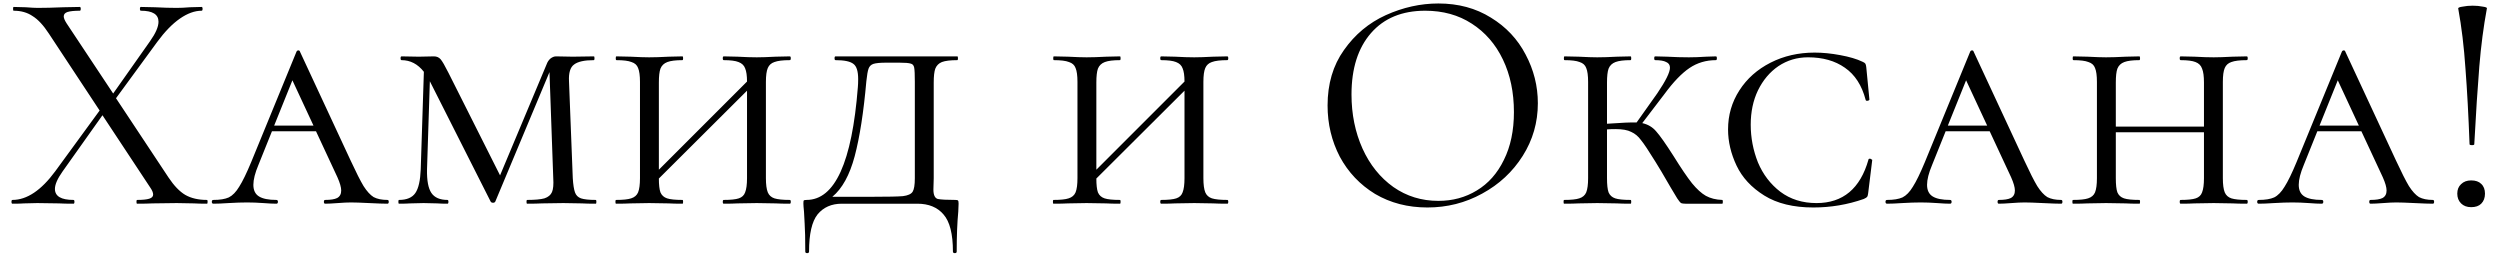 <?xml version="1.0" encoding="UTF-8"?> <svg xmlns="http://www.w3.org/2000/svg" width="135" height="14" viewBox="0 0 135 14" fill="none"><path d="M11.177 10.796C11.2 10.796 11.211 10.83 11.211 10.898C11.211 10.966 11.2 11 11.177 11C10.882 11 10.65 10.994 10.48 10.983L9.545 10.966L8.236 10.983C8.032 10.994 7.754 11 7.403 11C7.38 11 7.369 10.966 7.369 10.898C7.369 10.83 7.38 10.796 7.403 10.796C7.709 10.796 7.93 10.773 8.066 10.728C8.202 10.683 8.27 10.609 8.27 10.507C8.27 10.405 8.219 10.28 8.117 10.133L5.533 6.223L3.374 9.266C3.102 9.651 2.966 9.963 2.966 10.201C2.966 10.598 3.3 10.796 3.969 10.796C4.003 10.796 4.02 10.83 4.02 10.898C4.02 10.966 4.003 11 3.969 11C3.629 11 3.368 10.994 3.187 10.983L2.014 10.966L1.3 10.983C1.175 10.994 0.966 11 0.671 11C0.637 11 0.62 10.966 0.62 10.898C0.62 10.83 0.637 10.796 0.671 10.796C1.453 10.796 2.224 10.28 2.983 9.249L5.38 5.968L2.643 1.82C2.348 1.367 2.054 1.049 1.759 0.868C1.476 0.675 1.135 0.579 0.739 0.579C0.716 0.579 0.705 0.545 0.705 0.477C0.705 0.409 0.716 0.375 0.739 0.375L1.385 0.392C1.679 0.415 1.895 0.426 2.031 0.426C2.416 0.426 2.881 0.415 3.425 0.392L4.309 0.375C4.343 0.375 4.36 0.409 4.36 0.477C4.36 0.545 4.343 0.579 4.309 0.579C4.014 0.579 3.793 0.602 3.646 0.647C3.51 0.692 3.442 0.772 3.442 0.885C3.442 0.976 3.493 1.1 3.595 1.259L6.111 5.05L8.1 2.228C8.406 1.797 8.559 1.446 8.559 1.174C8.559 0.777 8.242 0.579 7.607 0.579C7.573 0.579 7.556 0.545 7.556 0.477C7.556 0.409 7.573 0.375 7.607 0.375L8.372 0.392C8.803 0.415 9.194 0.426 9.545 0.426C9.749 0.426 9.987 0.415 10.259 0.392L10.888 0.375C10.922 0.375 10.939 0.409 10.939 0.477C10.939 0.545 10.922 0.579 10.888 0.579C10.514 0.579 10.123 0.721 9.715 1.004C9.307 1.287 8.899 1.707 8.491 2.262L6.264 5.305L9.103 9.589C9.398 10.031 9.698 10.343 10.004 10.524C10.321 10.705 10.712 10.796 11.177 10.796ZM20.924 10.796C20.969 10.796 20.992 10.83 20.992 10.898C20.992 10.966 20.969 11 20.924 11C20.72 11 20.391 10.989 19.938 10.966C19.484 10.943 19.156 10.932 18.952 10.932C18.77 10.932 18.532 10.943 18.238 10.966C17.943 10.989 17.716 11 17.558 11C17.512 11 17.49 10.966 17.49 10.898C17.49 10.83 17.512 10.796 17.558 10.796C17.852 10.796 18.068 10.762 18.204 10.694C18.351 10.615 18.425 10.479 18.425 10.286C18.425 10.116 18.357 9.878 18.221 9.572L17.065 7.09H14.685L13.954 8.909C13.772 9.34 13.682 9.697 13.682 9.98C13.682 10.275 13.784 10.484 13.988 10.609C14.192 10.734 14.503 10.796 14.923 10.796C14.979 10.796 15.008 10.83 15.008 10.898C15.008 10.966 14.979 11 14.923 11C14.753 11 14.52 10.989 14.226 10.966C13.908 10.943 13.614 10.932 13.342 10.932C13.058 10.932 12.724 10.943 12.339 10.966C11.999 10.989 11.727 11 11.523 11C11.466 11 11.438 10.966 11.438 10.898C11.438 10.83 11.466 10.796 11.523 10.796C11.874 10.796 12.152 10.751 12.356 10.66C12.56 10.558 12.747 10.365 12.917 10.082C13.098 9.799 13.313 9.357 13.563 8.756L16.011 2.789C16.033 2.744 16.067 2.721 16.113 2.721C16.158 2.721 16.186 2.744 16.198 2.789L18.935 8.671C19.229 9.306 19.462 9.765 19.632 10.048C19.813 10.331 19.994 10.53 20.176 10.643C20.368 10.745 20.618 10.796 20.924 10.796ZM14.804 6.784H16.929L15.79 4.336L14.804 6.784ZM32.171 10.796C32.193 10.796 32.205 10.83 32.205 10.898C32.205 10.966 32.193 11 32.171 11C31.853 11 31.604 10.994 31.423 10.983L30.42 10.966L29.264 10.983C29.071 10.994 28.805 11 28.465 11C28.442 11 28.431 10.966 28.431 10.898C28.431 10.83 28.442 10.796 28.465 10.796C28.884 10.796 29.196 10.768 29.4 10.711C29.604 10.643 29.74 10.53 29.808 10.371C29.876 10.212 29.898 9.963 29.876 9.623L29.672 3.894L26.748 10.881C26.725 10.926 26.685 10.949 26.629 10.949C26.561 10.949 26.515 10.926 26.493 10.881L23.246 4.455L23.212 4.387L23.059 9.147C23.047 9.748 23.127 10.173 23.297 10.422C23.467 10.671 23.756 10.796 24.164 10.796C24.198 10.796 24.215 10.83 24.215 10.898C24.215 10.966 24.198 11 24.164 11C23.926 11 23.744 10.994 23.62 10.983L22.872 10.966L22.158 10.983C22.01 10.994 21.806 11 21.546 11C21.523 11 21.512 10.966 21.512 10.898C21.512 10.83 21.523 10.796 21.546 10.796C21.965 10.796 22.26 10.671 22.43 10.422C22.6 10.173 22.696 9.748 22.719 9.147L22.889 3.877C22.56 3.458 22.158 3.248 21.682 3.248C21.648 3.248 21.631 3.214 21.631 3.146C21.631 3.078 21.648 3.044 21.682 3.044L22.617 3.061L23.433 3.044C23.58 3.044 23.699 3.095 23.79 3.197C23.88 3.299 24.022 3.543 24.215 3.928L27.003 9.47L29.519 3.469C29.564 3.344 29.632 3.242 29.723 3.163C29.825 3.084 29.927 3.044 30.029 3.044L30.93 3.061L32.069 3.044C32.091 3.044 32.103 3.078 32.103 3.146C32.103 3.214 32.091 3.248 32.069 3.248C31.559 3.248 31.202 3.327 30.998 3.486C30.794 3.633 30.703 3.934 30.726 4.387L30.93 9.623C30.952 9.974 30.992 10.229 31.049 10.388C31.105 10.547 31.213 10.654 31.372 10.711C31.542 10.768 31.808 10.796 32.171 10.796ZM42.651 10.796C42.685 10.796 42.702 10.83 42.702 10.898C42.702 10.966 42.685 11 42.651 11C42.334 11 42.078 10.994 41.886 10.983L40.866 10.966L39.829 10.983C39.648 10.994 39.398 11 39.081 11C39.047 11 39.03 10.966 39.03 10.898C39.03 10.83 39.047 10.796 39.081 10.796C39.455 10.796 39.727 10.768 39.897 10.711C40.067 10.654 40.18 10.547 40.237 10.388C40.305 10.218 40.339 9.963 40.339 9.623V4.897L35.579 9.64C35.579 9.98 35.607 10.229 35.664 10.388C35.732 10.547 35.851 10.654 36.021 10.711C36.191 10.768 36.468 10.796 36.854 10.796C36.877 10.796 36.888 10.83 36.888 10.898C36.888 10.966 36.877 11 36.854 11C36.536 11 36.287 10.994 36.106 10.983L35.052 10.966L34.049 10.983C33.856 10.994 33.596 11 33.267 11C33.244 11 33.233 10.966 33.233 10.898C33.233 10.83 33.244 10.796 33.267 10.796C33.641 10.796 33.913 10.768 34.083 10.711C34.264 10.654 34.389 10.547 34.457 10.388C34.525 10.218 34.559 9.963 34.559 9.623V4.421C34.559 4.081 34.525 3.832 34.457 3.673C34.4 3.514 34.281 3.407 34.1 3.35C33.93 3.282 33.658 3.248 33.284 3.248C33.261 3.248 33.25 3.214 33.25 3.146C33.25 3.078 33.261 3.044 33.284 3.044L34.049 3.061C34.48 3.084 34.814 3.095 35.052 3.095C35.335 3.095 35.692 3.084 36.123 3.061L36.854 3.044C36.877 3.044 36.888 3.078 36.888 3.146C36.888 3.214 36.877 3.248 36.854 3.248C36.491 3.248 36.219 3.282 36.038 3.35C35.856 3.418 35.732 3.537 35.664 3.707C35.607 3.866 35.579 4.115 35.579 4.455V9.164L40.339 4.404C40.339 4.087 40.305 3.849 40.237 3.69C40.18 3.531 40.061 3.418 39.88 3.35C39.71 3.282 39.444 3.248 39.081 3.248C39.047 3.248 39.03 3.214 39.03 3.146C39.03 3.078 39.047 3.044 39.081 3.044L39.829 3.061C40.237 3.084 40.583 3.095 40.866 3.095C41.115 3.095 41.455 3.084 41.886 3.061L42.651 3.044C42.685 3.044 42.702 3.078 42.702 3.146C42.702 3.214 42.685 3.248 42.651 3.248C42.277 3.248 41.999 3.282 41.818 3.35C41.648 3.407 41.529 3.514 41.461 3.673C41.393 3.832 41.359 4.081 41.359 4.421V9.623C41.359 9.963 41.393 10.218 41.461 10.388C41.529 10.547 41.648 10.654 41.818 10.711C41.999 10.768 42.277 10.796 42.651 10.796ZM51.594 10.796C51.673 10.796 51.719 10.807 51.73 10.83C51.753 10.841 51.764 10.898 51.764 11L51.747 11.425C51.69 12.026 51.662 12.745 51.662 13.584C51.662 13.641 51.628 13.669 51.56 13.669C51.492 13.669 51.458 13.641 51.458 13.584C51.458 12.632 51.288 11.963 50.948 11.578C50.619 11.193 50.149 11 49.537 11H45.457C44.902 11 44.465 11.193 44.148 11.578C43.842 11.963 43.689 12.632 43.689 13.584C43.689 13.641 43.655 13.669 43.587 13.669C43.519 13.669 43.485 13.641 43.485 13.584C43.485 12.915 43.474 12.411 43.451 12.071C43.428 11.731 43.417 11.521 43.417 11.442C43.394 11.215 43.383 11.068 43.383 11C43.383 10.898 43.389 10.841 43.4 10.83C43.423 10.807 43.474 10.796 43.553 10.796C45.083 10.796 46.007 8.767 46.324 4.71C46.335 4.597 46.341 4.449 46.341 4.268C46.341 3.849 46.256 3.577 46.086 3.452C45.916 3.316 45.593 3.248 45.117 3.248C45.083 3.248 45.066 3.214 45.066 3.146C45.066 3.078 45.083 3.044 45.117 3.044H51.696C51.719 3.044 51.73 3.078 51.73 3.146C51.73 3.214 51.719 3.248 51.696 3.248C51.322 3.248 51.044 3.282 50.863 3.35C50.693 3.418 50.574 3.537 50.506 3.707C50.449 3.866 50.421 4.115 50.421 4.455V9.623C50.421 9.725 50.415 9.929 50.404 10.235C50.404 10.53 50.483 10.7 50.642 10.745C50.812 10.779 51.129 10.796 51.594 10.796ZM49.401 4.421C49.401 4.036 49.39 3.781 49.367 3.656C49.344 3.531 49.282 3.458 49.18 3.435C49.078 3.401 48.874 3.384 48.568 3.384H47.854C47.525 3.384 47.293 3.407 47.157 3.452C47.032 3.497 46.947 3.582 46.902 3.707C46.857 3.832 46.817 4.058 46.783 4.387C46.636 6.053 46.426 7.402 46.154 8.433C45.882 9.453 45.48 10.184 44.947 10.626H47.157C47.95 10.626 48.483 10.615 48.755 10.592C49.027 10.558 49.203 10.479 49.282 10.354C49.361 10.229 49.401 9.986 49.401 9.623V4.421ZM66.275 10.796C66.309 10.796 66.326 10.83 66.326 10.898C66.326 10.966 66.309 11 66.275 11C65.958 11 65.703 10.994 65.51 10.983L64.49 10.966L63.453 10.983C63.272 10.994 63.022 11 62.705 11C62.671 11 62.654 10.966 62.654 10.898C62.654 10.83 62.671 10.796 62.705 10.796C63.079 10.796 63.351 10.768 63.521 10.711C63.691 10.654 63.804 10.547 63.861 10.388C63.929 10.218 63.963 9.963 63.963 9.623V4.897L59.203 9.64C59.203 9.98 59.231 10.229 59.288 10.388C59.356 10.547 59.475 10.654 59.645 10.711C59.815 10.768 60.093 10.796 60.478 10.796C60.501 10.796 60.512 10.83 60.512 10.898C60.512 10.966 60.501 11 60.478 11C60.161 11 59.911 10.994 59.73 10.983L58.676 10.966L57.673 10.983C57.48 10.994 57.22 11 56.891 11C56.868 11 56.857 10.966 56.857 10.898C56.857 10.83 56.868 10.796 56.891 10.796C57.265 10.796 57.537 10.768 57.707 10.711C57.888 10.654 58.013 10.547 58.081 10.388C58.149 10.218 58.183 9.963 58.183 9.623V4.421C58.183 4.081 58.149 3.832 58.081 3.673C58.024 3.514 57.905 3.407 57.724 3.35C57.554 3.282 57.282 3.248 56.908 3.248C56.885 3.248 56.874 3.214 56.874 3.146C56.874 3.078 56.885 3.044 56.908 3.044L57.673 3.061C58.104 3.084 58.438 3.095 58.676 3.095C58.959 3.095 59.316 3.084 59.747 3.061L60.478 3.044C60.501 3.044 60.512 3.078 60.512 3.146C60.512 3.214 60.501 3.248 60.478 3.248C60.115 3.248 59.843 3.282 59.662 3.35C59.481 3.418 59.356 3.537 59.288 3.707C59.231 3.866 59.203 4.115 59.203 4.455V9.164L63.963 4.404C63.963 4.087 63.929 3.849 63.861 3.69C63.804 3.531 63.685 3.418 63.504 3.35C63.334 3.282 63.068 3.248 62.705 3.248C62.671 3.248 62.654 3.214 62.654 3.146C62.654 3.078 62.671 3.044 62.705 3.044L63.453 3.061C63.861 3.084 64.207 3.095 64.49 3.095C64.739 3.095 65.079 3.084 65.51 3.061L66.275 3.044C66.309 3.044 66.326 3.078 66.326 3.146C66.326 3.214 66.309 3.248 66.275 3.248C65.901 3.248 65.623 3.282 65.442 3.35C65.272 3.407 65.153 3.514 65.085 3.673C65.017 3.832 64.983 4.081 64.983 4.421V9.623C64.983 9.963 65.017 10.218 65.085 10.388C65.153 10.547 65.272 10.654 65.442 10.711C65.623 10.768 65.901 10.796 66.275 10.796ZM77.078 11.204C76.023 11.204 75.083 10.96 74.255 10.473C73.439 9.974 72.805 9.306 72.352 8.467C71.909 7.617 71.689 6.693 71.689 5.696C71.689 4.529 71.983 3.531 72.573 2.704C73.162 1.865 73.915 1.236 74.834 0.817C75.763 0.398 76.709 0.188 77.672 0.188C78.749 0.188 79.695 0.443 80.511 0.953C81.328 1.452 81.951 2.115 82.382 2.942C82.823 3.769 83.044 4.648 83.044 5.577C83.044 6.608 82.772 7.555 82.228 8.416C81.684 9.277 80.954 9.957 80.035 10.456C79.129 10.955 78.143 11.204 77.078 11.204ZM77.672 10.847C78.443 10.847 79.135 10.66 79.746 10.286C80.37 9.912 80.857 9.362 81.209 8.637C81.571 7.912 81.752 7.05 81.752 6.053C81.752 4.988 81.554 4.041 81.157 3.214C80.761 2.387 80.2 1.741 79.475 1.276C78.76 0.811 77.922 0.579 76.959 0.579C75.712 0.579 74.737 0.981 74.034 1.786C73.332 2.591 72.981 3.696 72.981 5.101C72.981 6.166 73.179 7.141 73.576 8.025C73.972 8.898 74.528 9.589 75.242 10.099C75.956 10.598 76.766 10.847 77.672 10.847ZM93 10.796C93.023 10.796 93.034 10.83 93.034 10.898C93.034 10.966 93.023 11 93 11H91.011C90.909 11 90.83 10.989 90.773 10.966C90.728 10.932 90.66 10.847 90.569 10.711C90.478 10.564 90.359 10.365 90.212 10.116C89.827 9.447 89.555 8.988 89.396 8.739C89.033 8.15 88.773 7.759 88.614 7.566C88.467 7.362 88.291 7.215 88.087 7.124C87.894 7.022 87.611 6.971 87.237 6.971C87.044 6.971 86.891 6.977 86.778 6.988V9.623C86.778 9.974 86.806 10.229 86.863 10.388C86.931 10.547 87.05 10.654 87.22 10.711C87.39 10.768 87.668 10.796 88.053 10.796C88.076 10.796 88.087 10.83 88.087 10.898C88.087 10.966 88.076 11 88.053 11C87.736 11 87.486 10.994 87.305 10.983L86.251 10.966L85.248 10.983C85.055 10.994 84.795 11 84.466 11C84.443 11 84.432 10.966 84.432 10.898C84.432 10.83 84.443 10.796 84.466 10.796C84.84 10.796 85.112 10.768 85.282 10.711C85.463 10.654 85.588 10.547 85.656 10.388C85.724 10.218 85.758 9.963 85.758 9.623V4.421C85.758 4.081 85.724 3.832 85.656 3.673C85.599 3.514 85.48 3.407 85.299 3.35C85.129 3.282 84.857 3.248 84.483 3.248C84.46 3.248 84.449 3.214 84.449 3.146C84.449 3.078 84.46 3.044 84.483 3.044L85.248 3.061C85.679 3.084 86.013 3.095 86.251 3.095C86.534 3.095 86.891 3.084 87.322 3.061L88.053 3.044C88.076 3.044 88.087 3.078 88.087 3.146C88.087 3.214 88.076 3.248 88.053 3.248C87.69 3.248 87.418 3.282 87.237 3.35C87.056 3.418 86.931 3.537 86.863 3.707C86.806 3.866 86.778 4.115 86.778 4.455V6.682C87.571 6.625 88.104 6.603 88.376 6.614L89.498 5.033C89.951 4.364 90.178 3.905 90.178 3.656C90.178 3.509 90.11 3.407 89.974 3.35C89.849 3.282 89.651 3.248 89.379 3.248C89.345 3.248 89.328 3.214 89.328 3.146C89.328 3.078 89.345 3.044 89.379 3.044L90.025 3.061C90.433 3.084 90.824 3.095 91.198 3.095C91.481 3.095 91.793 3.084 92.133 3.061L92.66 3.044C92.694 3.044 92.711 3.078 92.711 3.146C92.711 3.214 92.694 3.248 92.66 3.248C92.127 3.248 91.651 3.39 91.232 3.673C90.813 3.956 90.365 4.421 89.889 5.067L88.682 6.648C88.988 6.716 89.237 6.863 89.43 7.09C89.634 7.317 89.946 7.759 90.365 8.416C90.773 9.073 91.107 9.566 91.368 9.895C91.629 10.212 91.878 10.439 92.116 10.575C92.365 10.711 92.66 10.785 93 10.796ZM97.99 2.84C98.421 2.84 98.88 2.885 99.367 2.976C99.866 3.067 100.268 3.186 100.574 3.333C100.653 3.367 100.704 3.401 100.727 3.435C100.75 3.469 100.767 3.531 100.778 3.622L100.948 5.373C100.948 5.407 100.914 5.43 100.846 5.441C100.789 5.452 100.755 5.435 100.744 5.39C100.54 4.608 100.166 4.03 99.622 3.656C99.09 3.282 98.427 3.095 97.633 3.095C97.044 3.095 96.511 3.254 96.035 3.571C95.57 3.888 95.202 4.325 94.93 4.88C94.669 5.424 94.539 6.042 94.539 6.733C94.539 7.436 94.669 8.116 94.93 8.773C95.202 9.419 95.605 9.946 96.137 10.354C96.681 10.762 97.333 10.966 98.092 10.966C99.52 10.966 100.455 10.184 100.897 8.62C100.897 8.586 100.925 8.569 100.982 8.569C101.005 8.569 101.027 8.58 101.05 8.603C101.084 8.614 101.101 8.626 101.101 8.637L100.88 10.439C100.869 10.53 100.852 10.592 100.829 10.626C100.806 10.66 100.744 10.7 100.642 10.745C99.769 11.051 98.863 11.204 97.922 11.204C96.846 11.204 95.962 10.989 95.27 10.558C94.579 10.127 94.08 9.589 93.774 8.943C93.468 8.297 93.315 7.645 93.315 6.988C93.315 6.217 93.519 5.515 93.927 4.88C94.335 4.245 94.896 3.747 95.61 3.384C96.324 3.021 97.118 2.84 97.99 2.84ZM111.303 10.796C111.348 10.796 111.371 10.83 111.371 10.898C111.371 10.966 111.348 11 111.303 11C111.099 11 110.77 10.989 110.317 10.966C109.863 10.943 109.535 10.932 109.331 10.932C109.149 10.932 108.911 10.943 108.617 10.966C108.322 10.989 108.095 11 107.937 11C107.891 11 107.869 10.966 107.869 10.898C107.869 10.83 107.891 10.796 107.937 10.796C108.231 10.796 108.447 10.762 108.583 10.694C108.73 10.615 108.804 10.479 108.804 10.286C108.804 10.116 108.736 9.878 108.6 9.572L107.444 7.09H105.064L104.333 8.909C104.151 9.34 104.061 9.697 104.061 9.98C104.061 10.275 104.163 10.484 104.367 10.609C104.571 10.734 104.882 10.796 105.302 10.796C105.358 10.796 105.387 10.83 105.387 10.898C105.387 10.966 105.358 11 105.302 11C105.132 11 104.899 10.989 104.605 10.966C104.287 10.943 103.993 10.932 103.721 10.932C103.437 10.932 103.103 10.943 102.718 10.966C102.378 10.989 102.106 11 101.902 11C101.845 11 101.817 10.966 101.817 10.898C101.817 10.83 101.845 10.796 101.902 10.796C102.253 10.796 102.531 10.751 102.735 10.66C102.939 10.558 103.126 10.365 103.296 10.082C103.477 9.799 103.692 9.357 103.942 8.756L106.39 2.789C106.412 2.744 106.446 2.721 106.492 2.721C106.537 2.721 106.565 2.744 106.577 2.789L109.314 8.671C109.608 9.306 109.841 9.765 110.011 10.048C110.192 10.331 110.373 10.53 110.555 10.643C110.747 10.745 110.997 10.796 111.303 10.796ZM105.183 6.784H107.308L106.169 4.336L105.183 6.784ZM121.326 10.796C121.36 10.796 121.377 10.83 121.377 10.898C121.377 10.966 121.36 11 121.326 11C121.008 11 120.753 10.994 120.561 10.983L119.541 10.966L118.504 10.983C118.322 10.994 118.073 11 117.756 11C117.722 11 117.705 10.966 117.705 10.898C117.705 10.83 117.722 10.796 117.756 10.796C118.13 10.796 118.402 10.768 118.572 10.711C118.742 10.654 118.855 10.547 118.912 10.388C118.98 10.218 119.014 9.963 119.014 9.623V7.141H114.254V9.623C114.254 9.974 114.282 10.229 114.339 10.388C114.407 10.547 114.526 10.654 114.696 10.711C114.866 10.768 115.143 10.796 115.529 10.796C115.551 10.796 115.563 10.83 115.563 10.898C115.563 10.966 115.551 11 115.529 11C115.211 11 114.962 10.994 114.781 10.983L113.727 10.966L112.724 10.983C112.531 10.994 112.27 11 111.942 11C111.919 11 111.908 10.966 111.908 10.898C111.908 10.83 111.919 10.796 111.942 10.796C112.316 10.796 112.588 10.768 112.758 10.711C112.939 10.654 113.064 10.547 113.132 10.388C113.2 10.218 113.234 9.963 113.234 9.623V4.421C113.234 4.081 113.2 3.832 113.132 3.673C113.075 3.514 112.956 3.407 112.775 3.35C112.605 3.282 112.333 3.248 111.959 3.248C111.936 3.248 111.925 3.214 111.925 3.146C111.925 3.078 111.936 3.044 111.959 3.044L112.724 3.061C113.154 3.084 113.489 3.095 113.727 3.095C114.01 3.095 114.367 3.084 114.798 3.061L115.529 3.044C115.551 3.044 115.563 3.078 115.563 3.146C115.563 3.214 115.551 3.248 115.529 3.248C115.166 3.248 114.894 3.282 114.713 3.35C114.531 3.418 114.407 3.537 114.339 3.707C114.282 3.866 114.254 4.115 114.254 4.455V6.835H119.014V4.455C119.014 4.115 118.98 3.866 118.912 3.707C118.855 3.537 118.736 3.418 118.555 3.35C118.385 3.282 118.118 3.248 117.756 3.248C117.722 3.248 117.705 3.214 117.705 3.146C117.705 3.078 117.722 3.044 117.756 3.044L118.504 3.061C118.912 3.084 119.257 3.095 119.541 3.095C119.79 3.095 120.13 3.084 120.561 3.061L121.326 3.044C121.36 3.044 121.377 3.078 121.377 3.146C121.377 3.214 121.36 3.248 121.326 3.248C120.952 3.248 120.674 3.282 120.493 3.35C120.323 3.407 120.204 3.514 120.136 3.673C120.068 3.832 120.034 4.081 120.034 4.421V9.623C120.034 9.963 120.068 10.218 120.136 10.388C120.204 10.547 120.323 10.654 120.493 10.711C120.674 10.768 120.952 10.796 121.326 10.796ZM131.374 10.796C131.419 10.796 131.442 10.83 131.442 10.898C131.442 10.966 131.419 11 131.374 11C131.17 11 130.841 10.989 130.388 10.966C129.935 10.943 129.606 10.932 129.402 10.932C129.221 10.932 128.983 10.943 128.688 10.966C128.393 10.989 128.167 11 128.008 11C127.963 11 127.94 10.966 127.94 10.898C127.94 10.83 127.963 10.796 128.008 10.796C128.303 10.796 128.518 10.762 128.654 10.694C128.801 10.615 128.875 10.479 128.875 10.286C128.875 10.116 128.807 9.878 128.671 9.572L127.515 7.09H125.135L124.404 8.909C124.223 9.34 124.132 9.697 124.132 9.98C124.132 10.275 124.234 10.484 124.438 10.609C124.642 10.734 124.954 10.796 125.373 10.796C125.43 10.796 125.458 10.83 125.458 10.898C125.458 10.966 125.43 11 125.373 11C125.203 11 124.971 10.989 124.676 10.966C124.359 10.943 124.064 10.932 123.792 10.932C123.509 10.932 123.174 10.943 122.789 10.966C122.449 10.989 122.177 11 121.973 11C121.916 11 121.888 10.966 121.888 10.898C121.888 10.83 121.916 10.796 121.973 10.796C122.324 10.796 122.602 10.751 122.806 10.66C123.01 10.558 123.197 10.365 123.367 10.082C123.548 9.799 123.764 9.357 124.013 8.756L126.461 2.789C126.484 2.744 126.518 2.721 126.563 2.721C126.608 2.721 126.637 2.744 126.648 2.789L129.385 8.671C129.68 9.306 129.912 9.765 130.082 10.048C130.263 10.331 130.445 10.53 130.626 10.643C130.819 10.745 131.068 10.796 131.374 10.796ZM125.254 6.784H127.379L126.24 4.336L125.254 6.784ZM132.744 0.46C132.733 0.415 132.812 0.381 132.982 0.358C133.152 0.324 133.333 0.307 133.526 0.307C133.719 0.307 133.9 0.324 134.07 0.358C134.24 0.381 134.314 0.415 134.291 0.46C134.11 1.435 133.974 2.477 133.883 3.588C133.792 4.699 133.702 6.098 133.611 7.787C133.611 7.821 133.571 7.838 133.492 7.838C133.401 7.838 133.356 7.821 133.356 7.787C133.299 6.246 133.226 4.886 133.135 3.707C133.056 2.528 132.925 1.446 132.744 0.46ZM133.441 11.187C133.214 11.187 133.033 11.119 132.897 10.983C132.761 10.847 132.693 10.671 132.693 10.456C132.693 10.241 132.761 10.071 132.897 9.946C133.033 9.81 133.214 9.742 133.441 9.742C133.679 9.742 133.86 9.804 133.985 9.929C134.121 10.054 134.189 10.229 134.189 10.456C134.189 10.683 134.121 10.864 133.985 11C133.86 11.125 133.679 11.187 133.441 11.187Z" fill="black"></path></svg> 